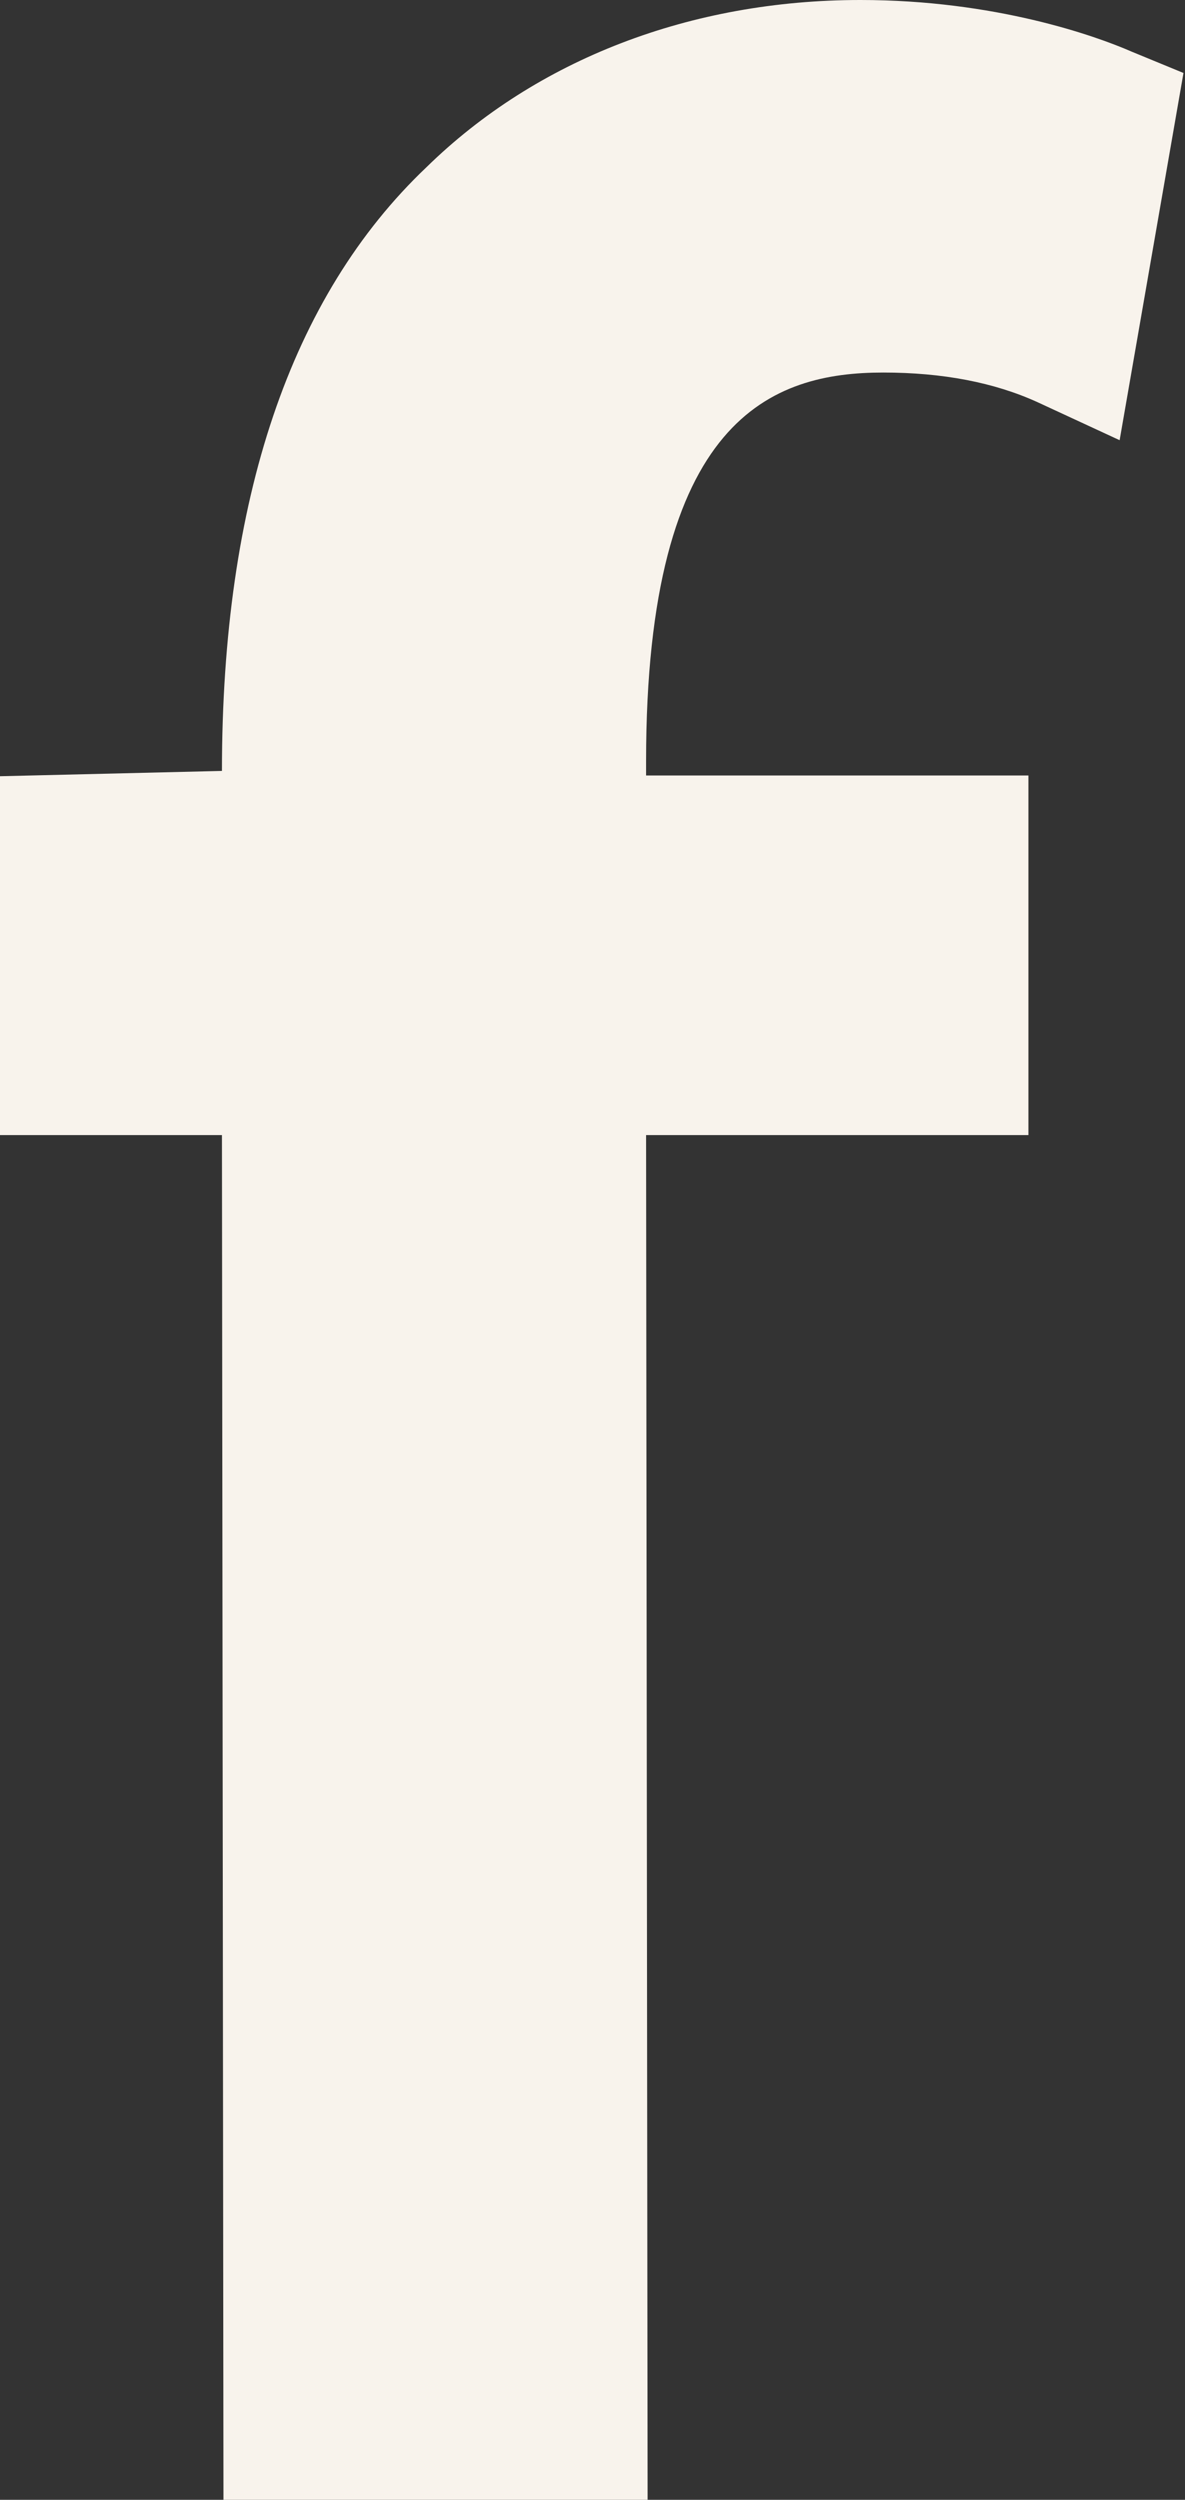 <?xml version="1.0" encoding="UTF-8"?>
<svg id="_圖層_2" data-name="圖層 2" xmlns="http://www.w3.org/2000/svg" width="15.59" height="32.88" viewBox="0 0 15.59 32.88">
  <rect x="0" y="0" width="15.59" height="32.88" fill="#333333" stroke="none"/>
  <g id="_設計" data-name="設計">
    <path d="m11.32,0c-2.23,0-4.26.78-5.71,2.2-1.79,1.7-2.69,4.38-2.69,7.94l-2.93.07v4.72s2.93,0,2.93,0l.02,17.95h5.58s-.02-17.95-.02-17.95h5.03s0-4.73,0-4.73h-5.03s0-.19,0-.19c0-4.53,1.67-5.11,3.12-5.11.78,0,1.46.13,2.03.39l1.08.5.84-4.83-.68-.28C14.41.47,13.09,0,11.32,0Z" fill="#f8f3ec"/>
  </g>
</svg>